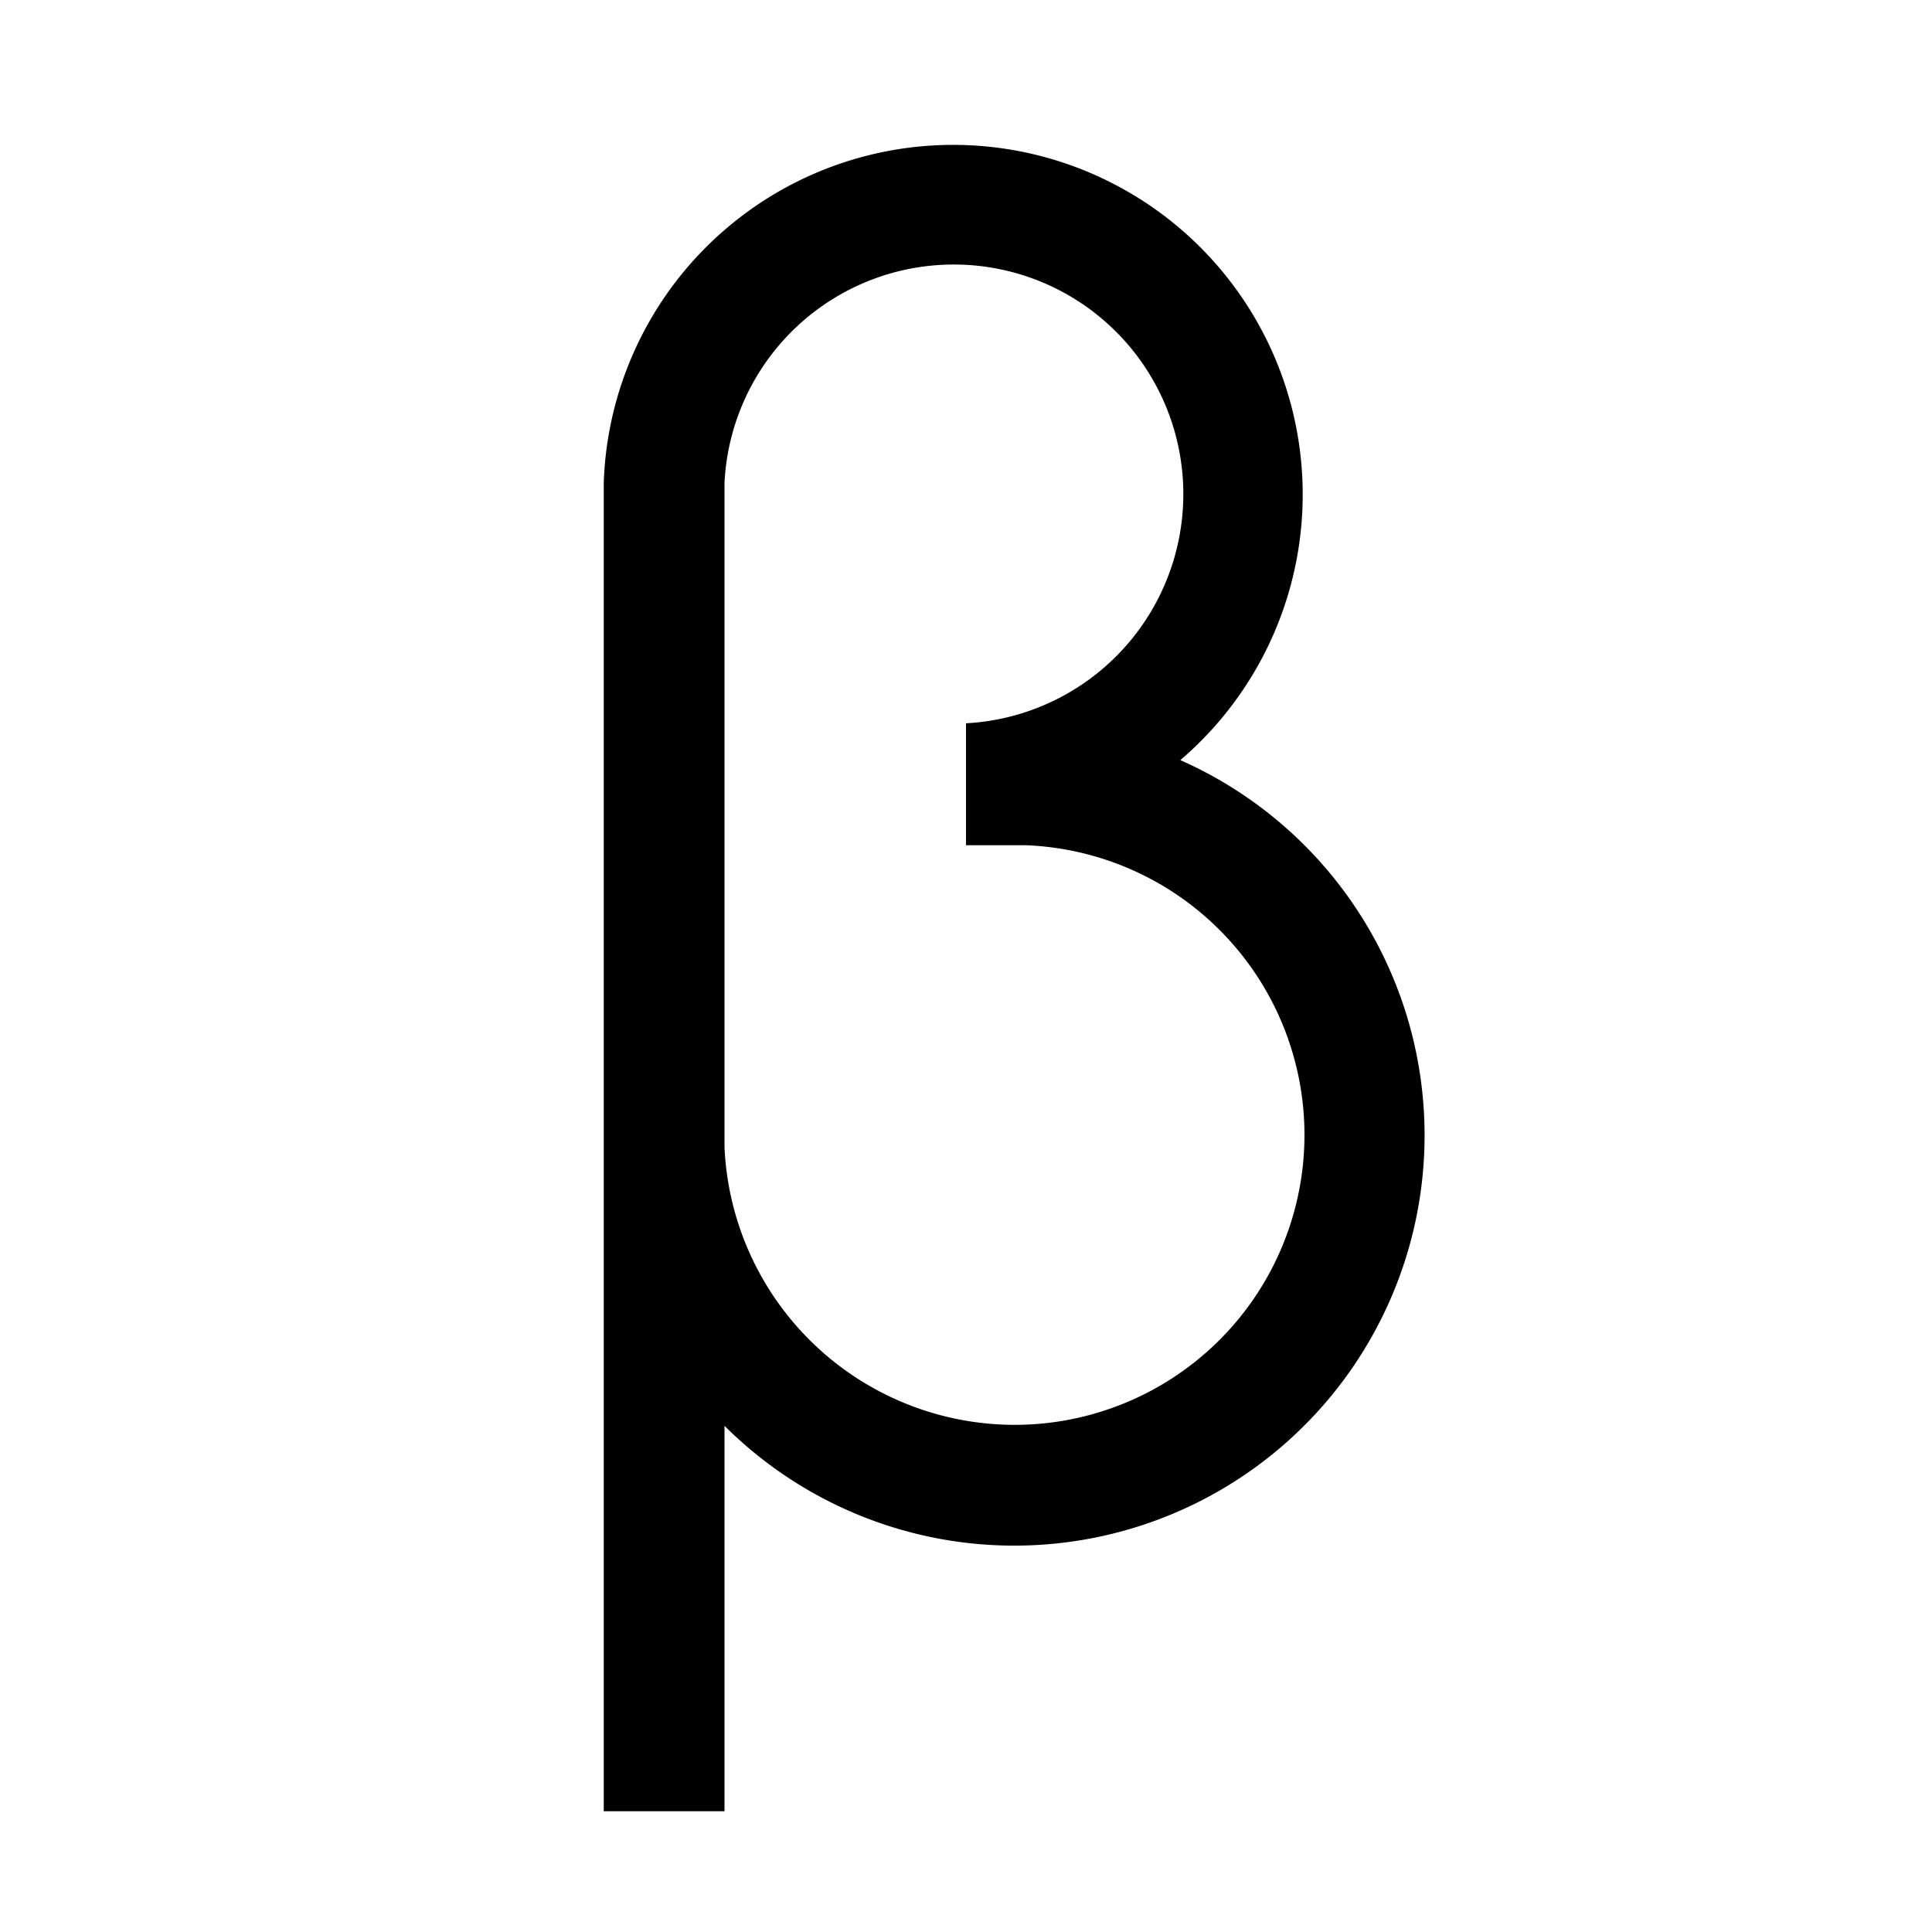 <svg xmlns="http://www.w3.org/2000/svg" viewBox="0 0 16 16"><path d="M9.775 6.295A2.895 2.895 0 1 0 5 4v11h1v-3.192a3.398 3.398 0 1 0 3.775-5.513zM8.4 11.8A2.407 2.407 0 0 1 6 9.5V4a1.901 1.901 0 1 1 2 1.99V7h.5a2.401 2.401 0 0 1-.1 4.8z"/><path fill="none" d="M0 0h16v16H0z"/></svg>